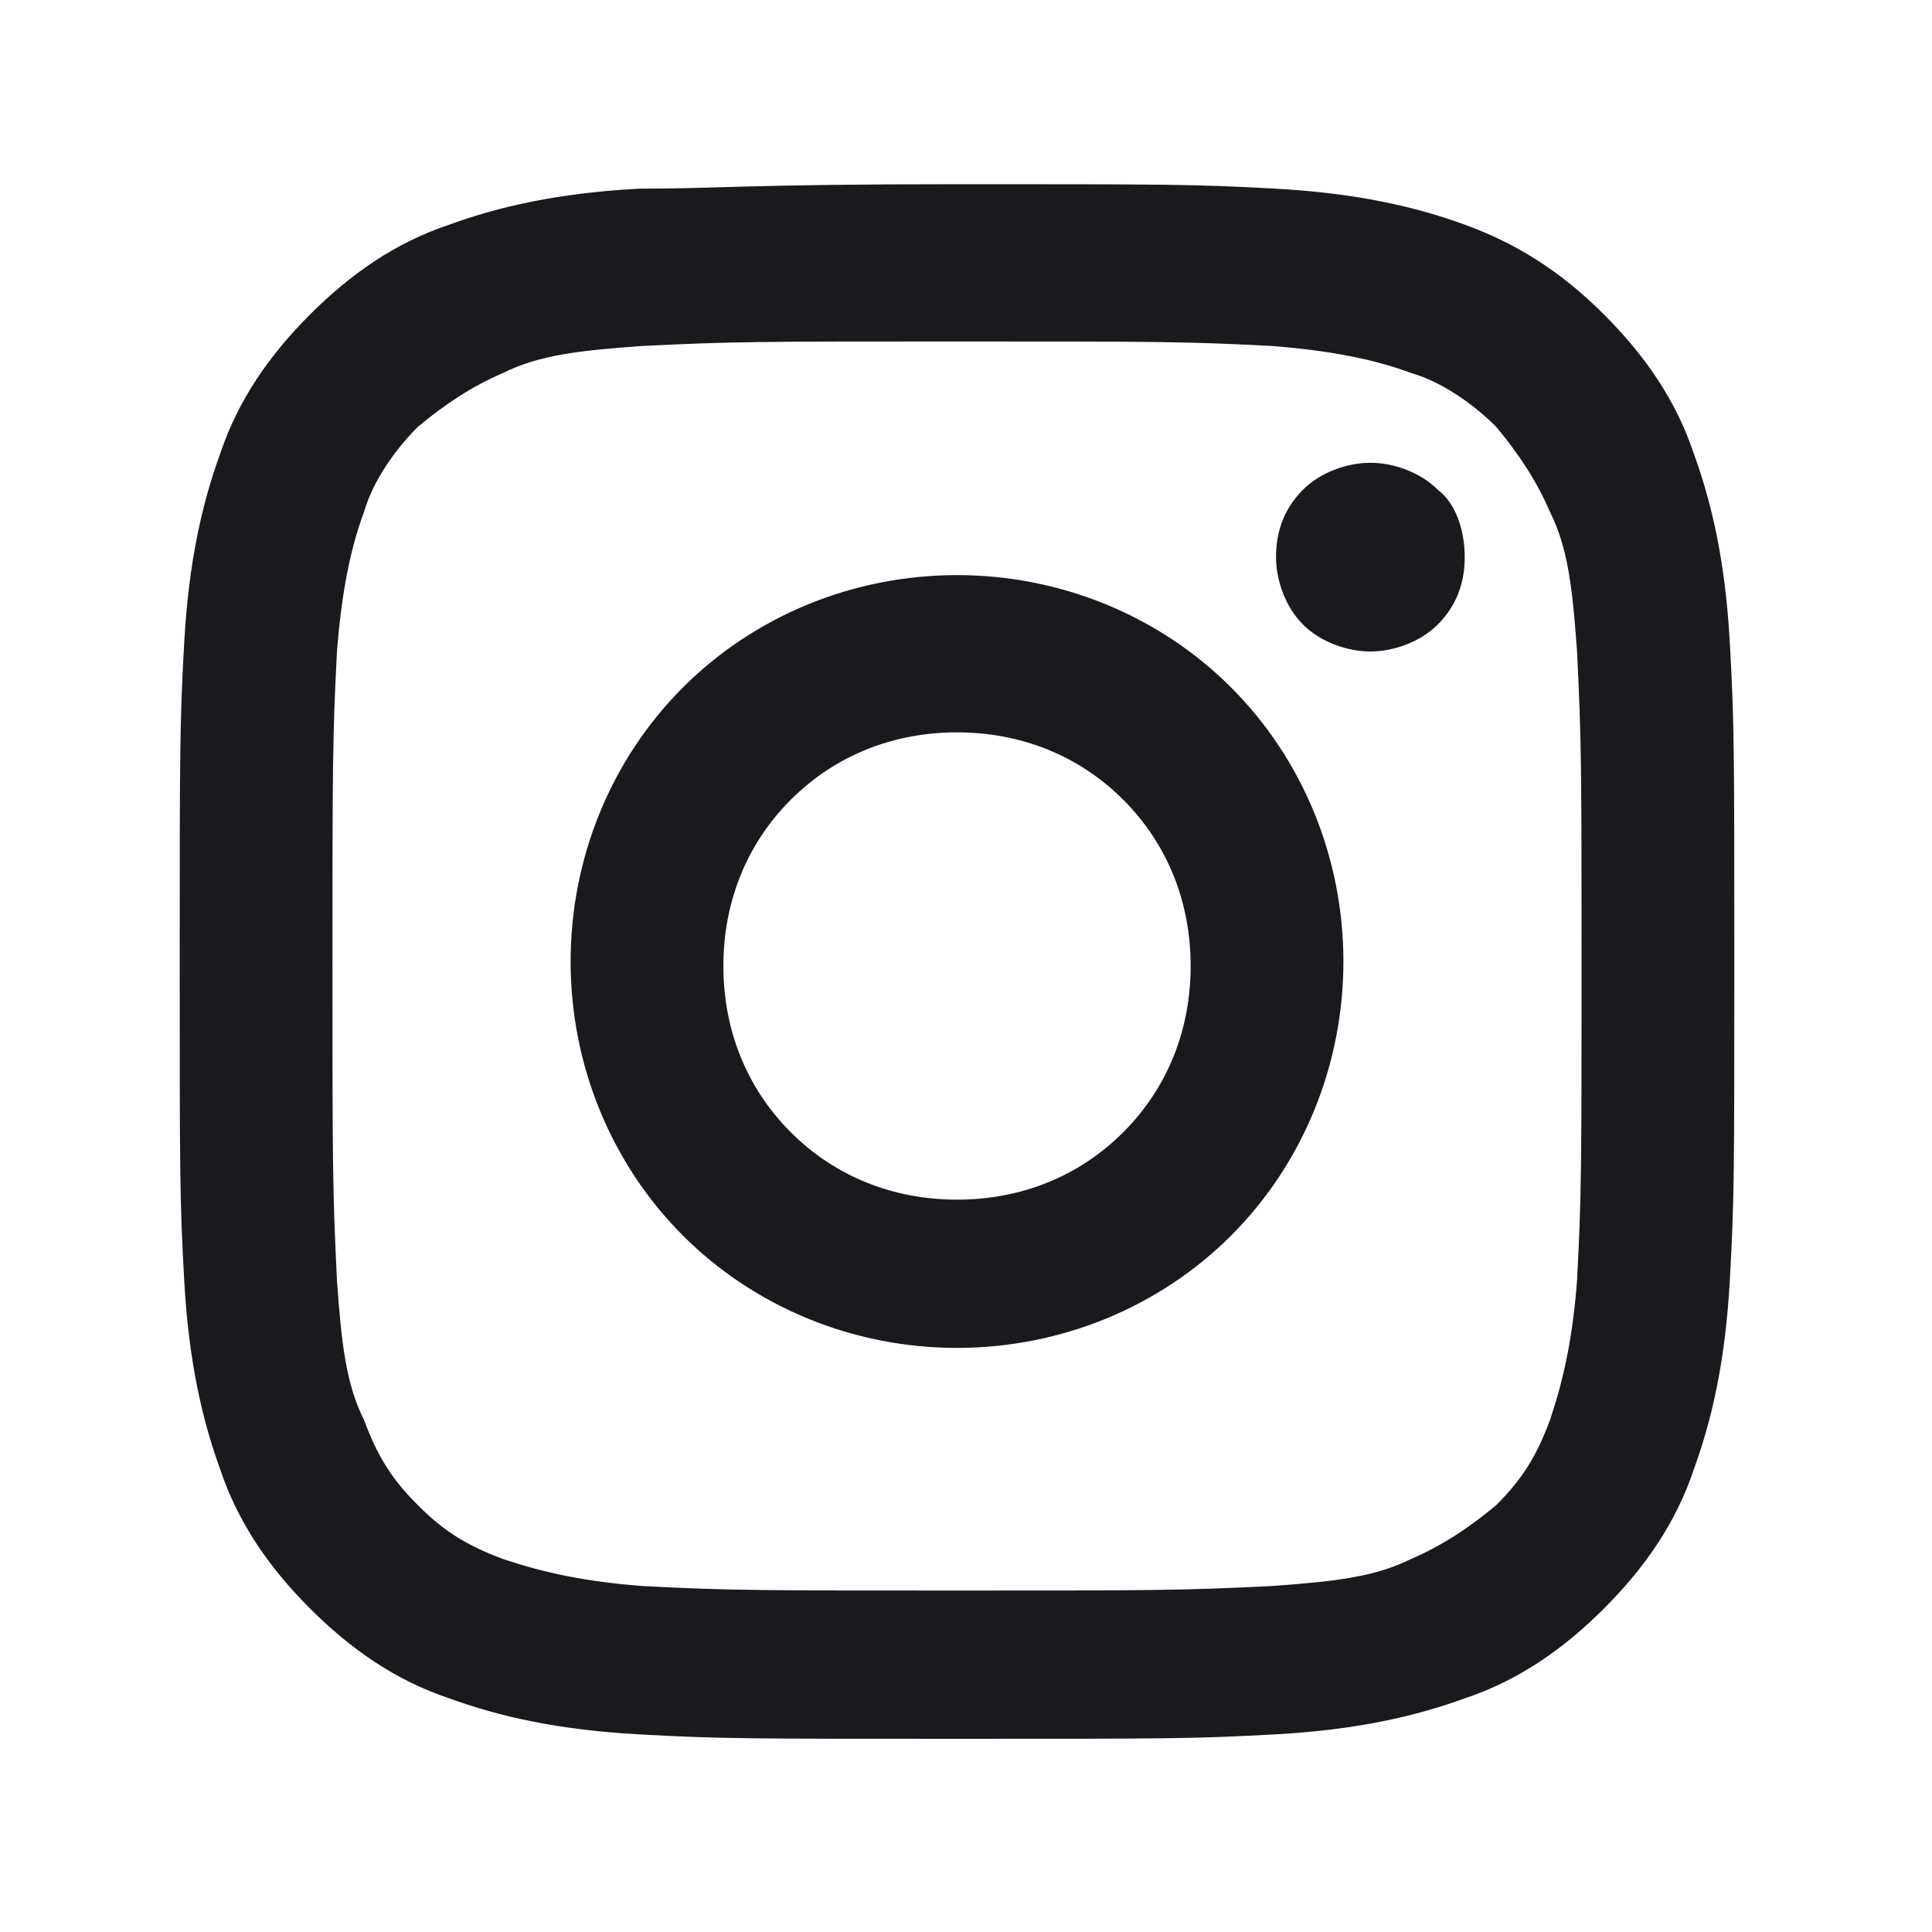 <?xml version="1.0" encoding="utf-8"?>
<!-- Generator: Adobe Illustrator 19.0.0, SVG Export Plug-In . SVG Version: 6.00 Build 0)  -->
<svg version="1.1" id="Capa_1" xmlns="http://www.w3.org/2000/svg" xmlns:xlink="http://www.w3.org/1999/xlink" x="0px" y="0px"
	 viewBox="-276 399.9 43 43" style="enable-background:new -276 399.9 43 43;" xml:space="preserve">
<style type="text/css">
	.st0{fill:#1A191E;}
</style>
<path class="st0" d="M-254.7,416.2c-1.4,0-2.7,0.5-3.7,1.5s-1.5,2.3-1.5,3.7c0,1.4,0.5,2.7,1.5,3.7s2.3,1.5,3.7,1.5s2.7-0.5,3.7-1.5
	s1.5-2.3,1.5-3.7c0-1.4-0.5-2.7-1.5-3.7S-253.3,416.2-254.7,416.2z M-254.7,412.7c2.3,0,4.5,0.9,6.1,2.5c1.6,1.6,2.5,3.8,2.5,6.1
	c0,2.3-0.9,4.5-2.5,6.1c-1.6,1.6-3.8,2.5-6.1,2.5s-4.5-0.9-6.1-2.5c-1.6-1.6-2.5-3.8-2.5-6.1c0-2.3,0.9-4.5,2.5-6.1
	C-259.2,413.6-257,412.7-254.7,412.7z M-243.4,412.3c0,0.6-0.2,1.1-0.6,1.5c-0.4,0.4-1,0.6-1.5,0.6s-1.1-0.2-1.5-0.6
	c-0.4-0.4-0.6-1-0.6-1.5c0-0.6,0.2-1.1,0.6-1.5c0.4-0.4,1-0.6,1.5-0.6s1.1,0.2,1.5,0.6C-243.6,411.1-243.4,411.7-243.4,412.3z
	 M-254.7,407.5c-4.3,0-5,0-7,0.1c-1.4,0.1-2.3,0.2-3.1,0.6c-0.7,0.3-1.3,0.7-1.9,1.2c-0.5,0.5-1,1.2-1.2,1.9
	c-0.3,0.8-0.5,1.8-0.6,3.1c-0.1,1.9-0.1,2.6-0.1,7c0,4.3,0,5,0.1,7c0.1,1.4,0.2,2.3,0.6,3.1c0.3,0.8,0.6,1.3,1.2,1.9
	c0.6,0.6,1.1,0.9,1.9,1.2c0.9,0.3,1.8,0.5,3.1,0.6c1.9,0.1,2.6,0.1,7,0.1c4.3,0,5,0,7-0.1c1.4-0.1,2.3-0.2,3.1-0.6
	c0.7-0.3,1.3-0.7,1.9-1.2c0.6-0.6,0.9-1.1,1.2-1.9c0.3-0.9,0.5-1.8,0.6-3.1c0.1-1.9,0.1-2.6,0.1-7c0-4.3,0-5-0.1-7
	c-0.1-1.4-0.2-2.3-0.6-3.1c-0.3-0.7-0.7-1.3-1.2-1.9c-0.5-0.5-1.2-1-1.9-1.2c-0.8-0.3-1.8-0.5-3.1-0.6
	C-249.6,407.5-250.3,407.5-254.7,407.5z M-254.7,404c4.7,0,5.3,0,7.1,0.1c1.8,0.1,3.1,0.4,4.2,0.8c1.1,0.4,2.1,1,3.1,2
	c0.9,0.9,1.6,1.9,2,3.1c0.4,1.1,0.7,2.4,0.8,4.2c0.1,1.8,0.1,2.4,0.1,7.1s0,5.3-0.1,7.1c-0.1,1.8-0.4,3.1-0.8,4.2
	c-0.4,1.2-1.1,2.2-2,3.1c-0.9,0.9-1.9,1.6-3.1,2c-1.1,0.4-2.4,0.7-4.2,0.8c-1.8,0.1-2.4,0.1-7.1,0.1c-4.7,0-5.3,0-7.1-0.1
	c-1.8-0.1-3.1-0.4-4.2-0.8c-1.2-0.4-2.2-1.1-3.1-2c-0.9-0.9-1.6-1.9-2-3.1c-0.4-1.1-0.7-2.4-0.8-4.2c-0.1-1.8-0.1-2.4-0.1-7.1
	s0-5.3,0.1-7.1c0.1-1.8,0.4-3.1,0.8-4.2c0.4-1.2,1.1-2.2,2-3.1c0.9-0.9,1.9-1.6,3.1-2c1.1-0.4,2.4-0.7,4.2-0.8
	C-260,404.1-259.4,404-254.7,404z"/>
</svg>
